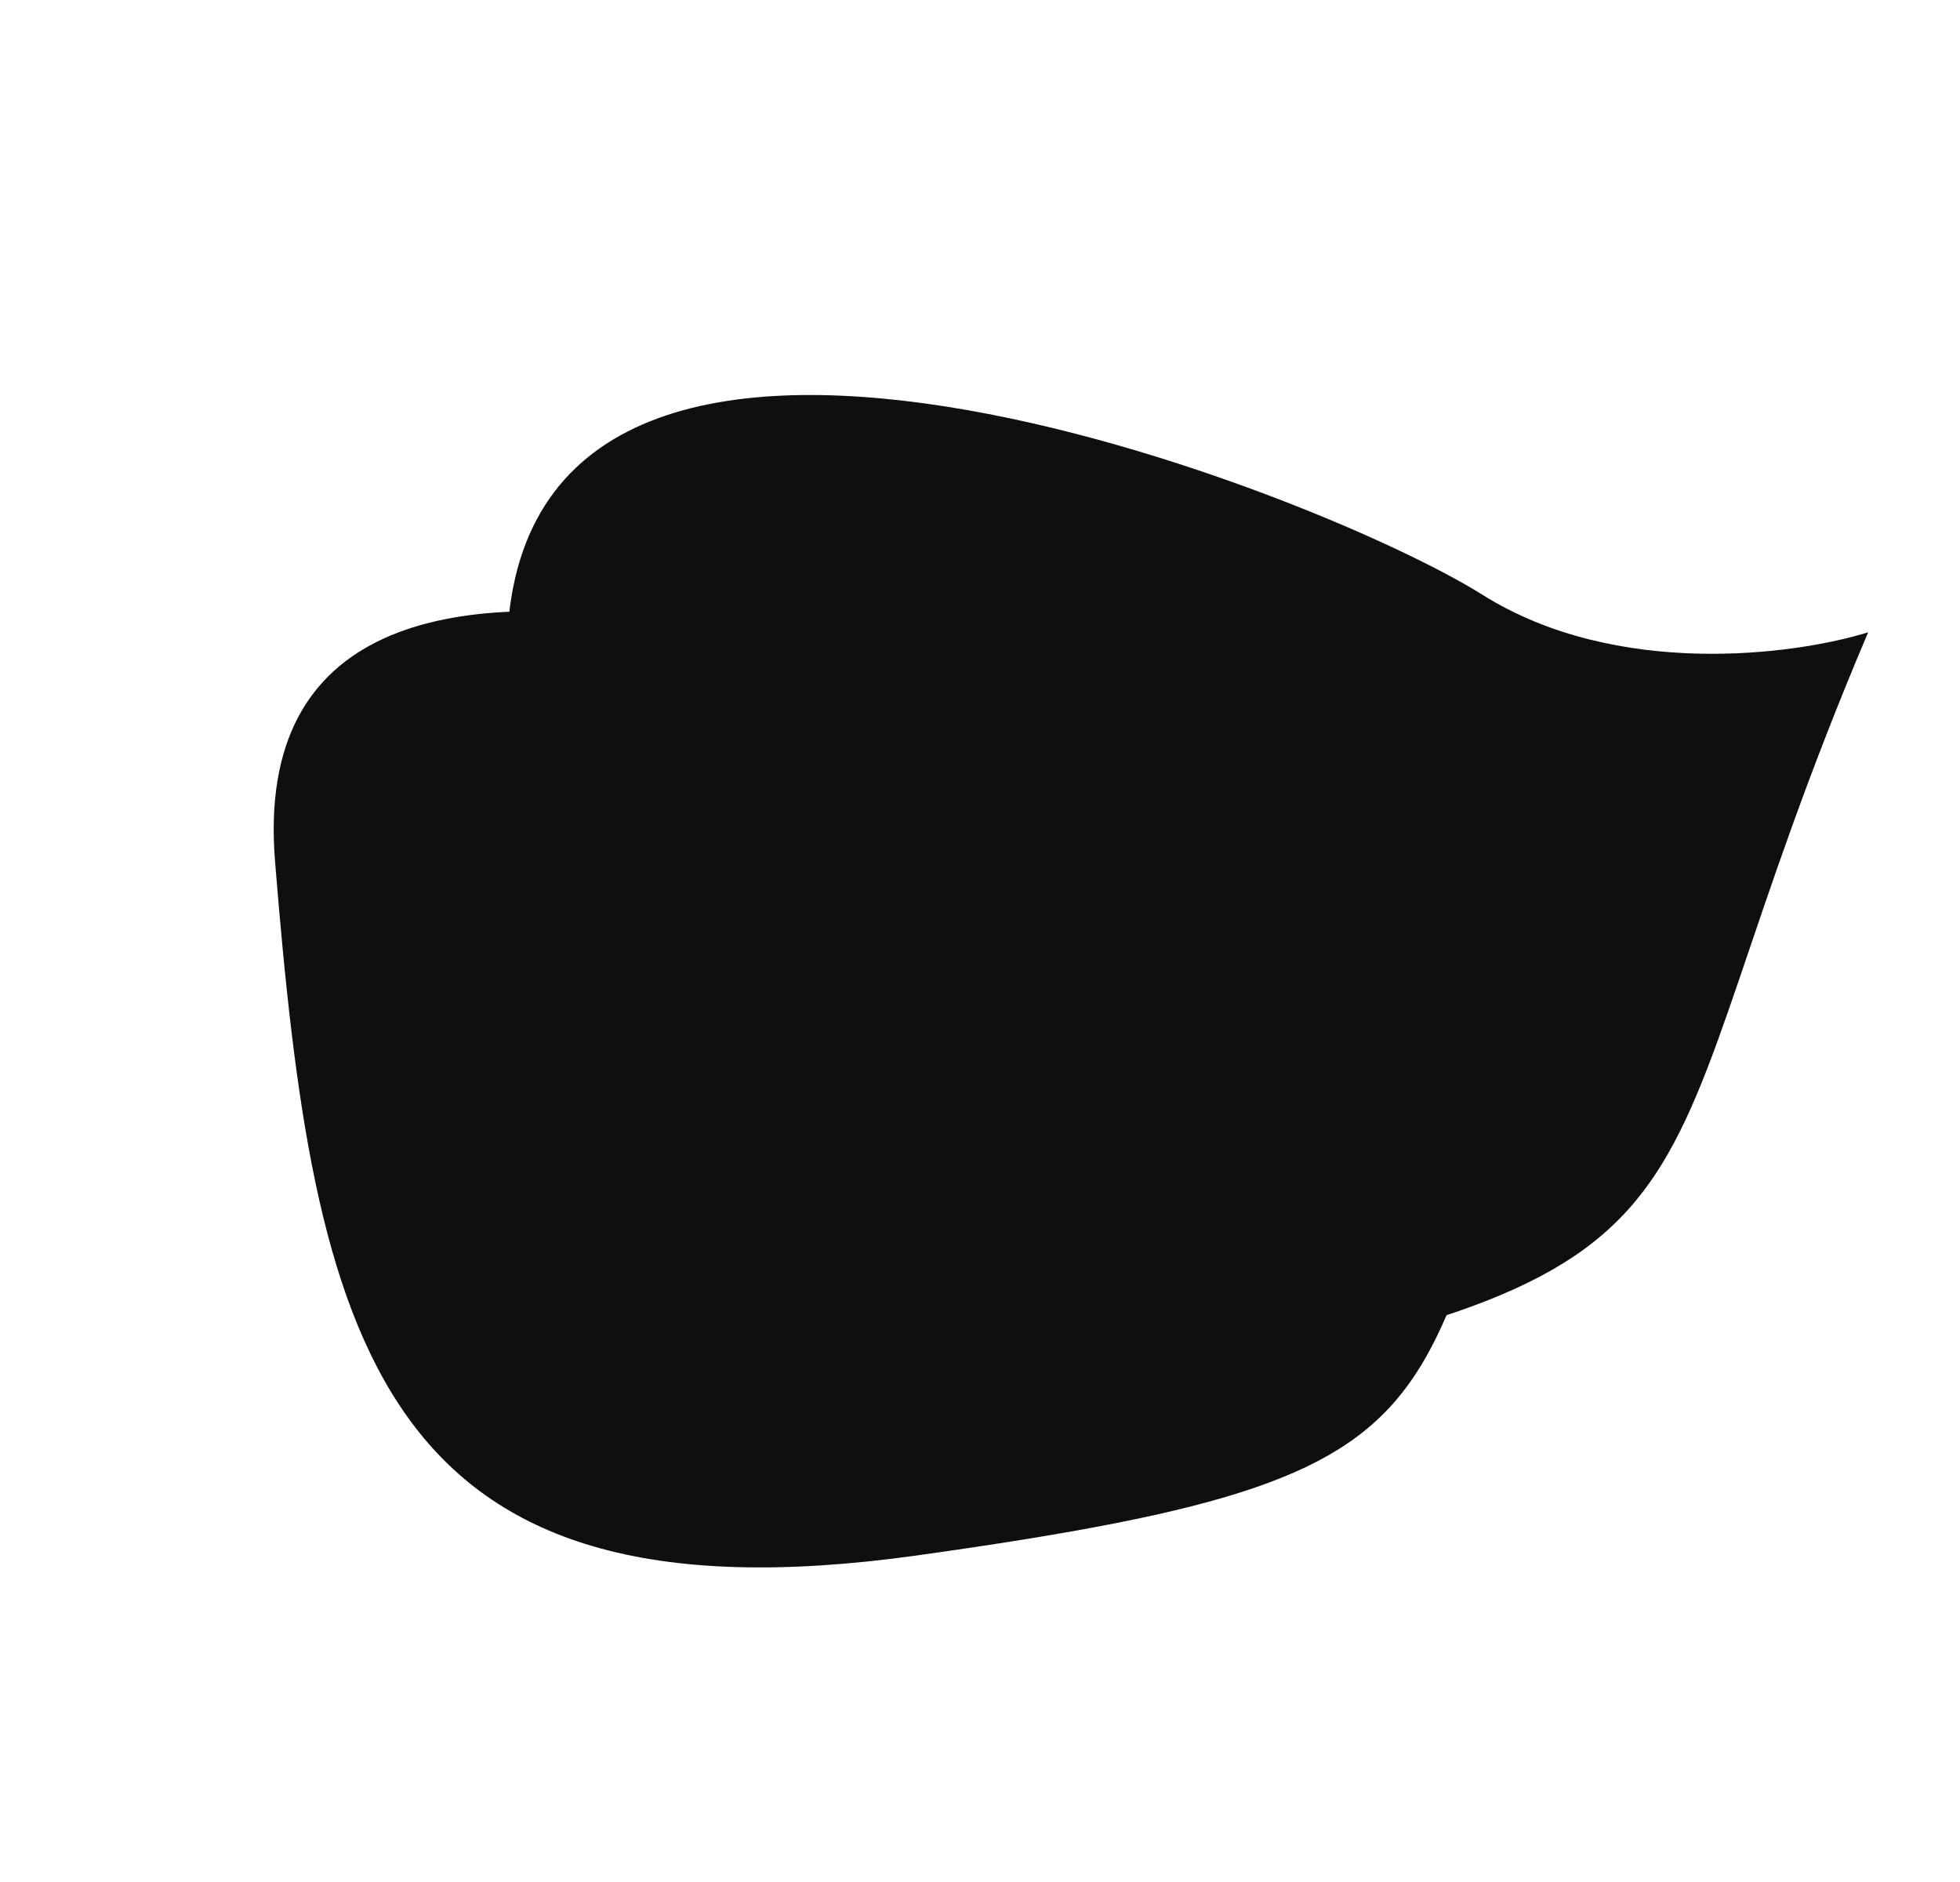 <?xml version="1.0" encoding="UTF-8"?> <svg xmlns="http://www.w3.org/2000/svg" width="851" height="817" viewBox="0 0 851 817" fill="none"><path d="M531.079 358.241C589.381 394.889 664.74 388.074 695.131 380.085C600.302 612.276 666.695 637.649 398.064 675.213C162.698 708.125 136.257 581.878 119.418 373.904C102.579 165.929 458.202 312.43 531.079 358.241Z" fill="#0F0F0F"></path><path d="M643.604 258.151C701.905 294.799 779.581 284.298 811.131 274.466C703.824 526.507 770.917 550.767 493.458 602.374C250.358 647.59 228.605 513.885 220.207 292.482C211.809 71.079 570.727 212.34 643.604 258.151Z" fill="#0F0F0F"></path></svg> 